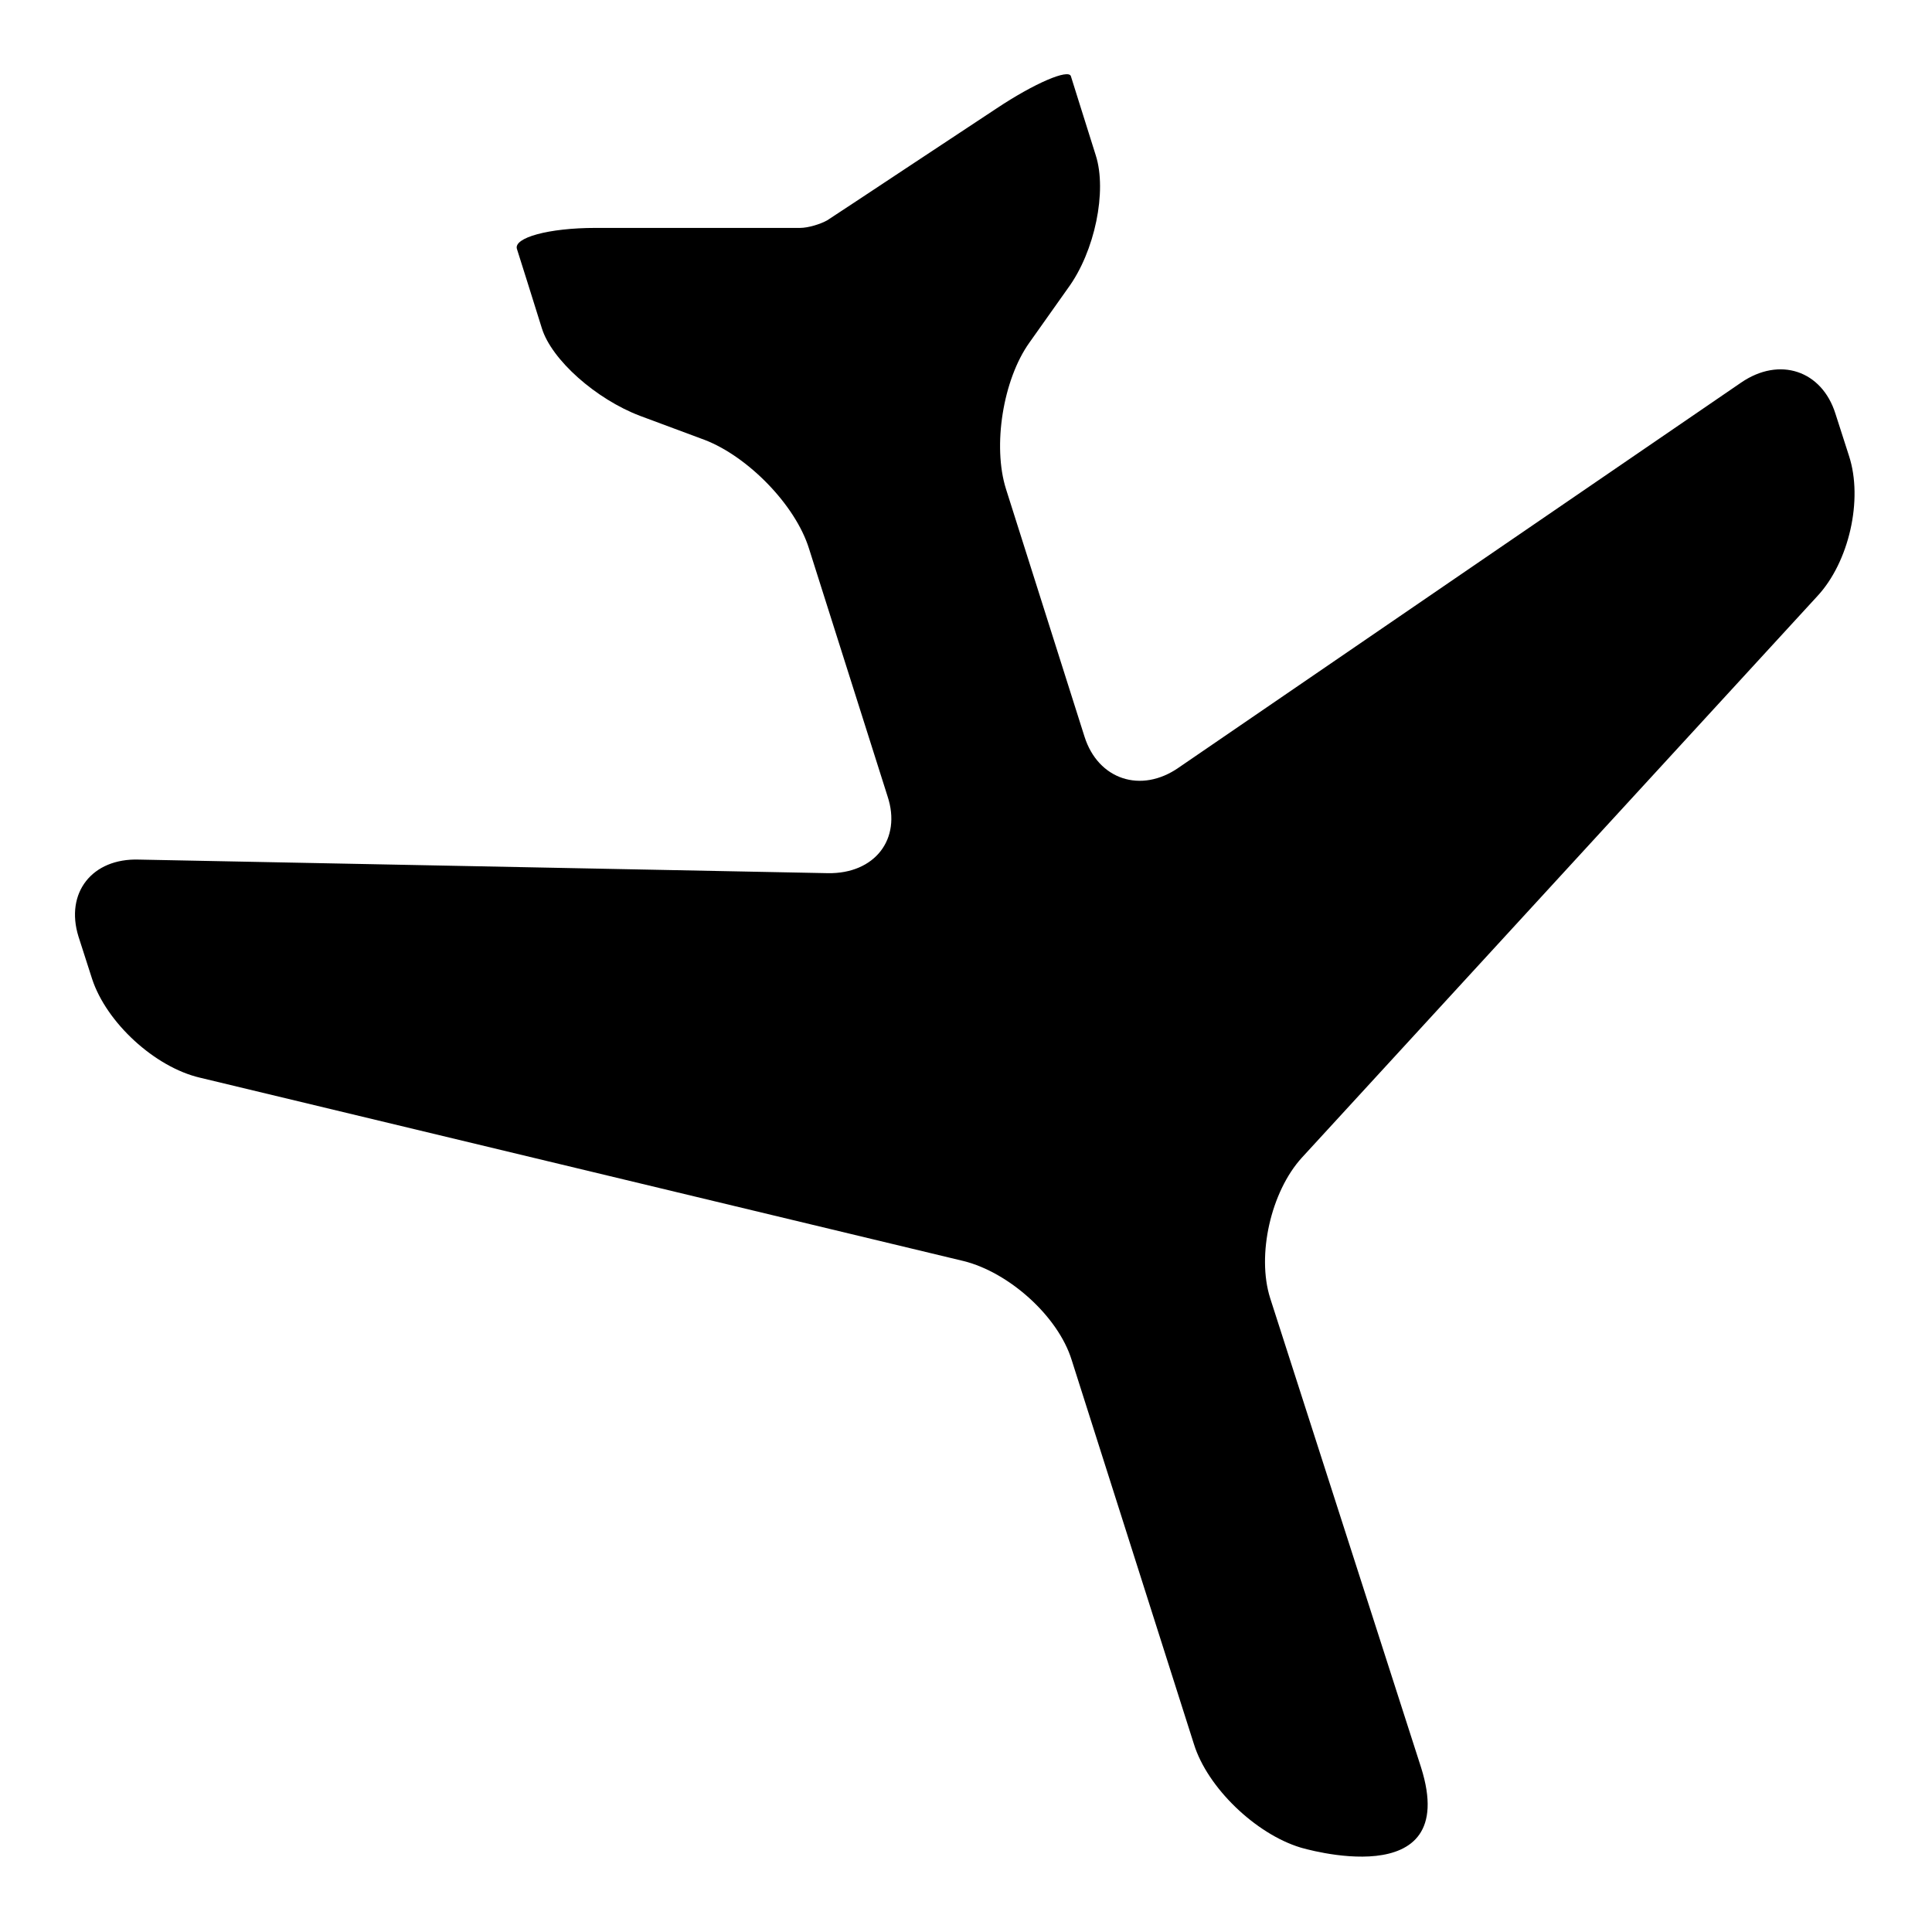 <?xml version="1.0" encoding="utf-8"?>
<!-- Svg Vector Icons : http://www.onlinewebfonts.com/icon -->
<!DOCTYPE svg PUBLIC "-//W3C//DTD SVG 1.1//EN" "http://www.w3.org/Graphics/SVG/1.1/DTD/svg11.dtd">
<svg version="1.1" xmlns="http://www.w3.org/2000/svg" xmlns:xlink="http://www.w3.org/1999/xlink" x="0px" y="0px" viewBox="0 0 256 256" enable-background="new 0 0 256 256" xml:space="preserve">
<g><g><path fill="#000000" d="M188.3,234.2c5.4,17.1-16,10.6-16,10.6c-5.9-1.8-12.3-7.9-14.1-13.7L142,180.2c-1.8-5.8-8.3-11.6-14.3-13.1L26.5,142.8c-6-1.4-12.4-7.3-14.3-13.1l-1.8-5.6c-1.8-5.8,1.8-10.4,8-10.2l91.3,1.8c6.2,0.1,9.8-4.5,7.9-10.2l-10.4-32.8c-1.8-5.8-8.1-12.2-13.8-14.4l-8.6-3.2c-5.8-2.2-11.7-7.4-13-11.6c-1.3-4.2-2.8-8.9-3.3-10.5c-0.5-1.5,4.2-2.8,10.4-2.8l13.8,0c6.2,0,12.2,0,13.3,0c1.1,0,2.7-0.5,3.6-1c0.9-0.6,5.8-3.8,10.9-7.2l11.5-7.6c5.1-3.4,9.6-5.3,9.9-4.3c0.3,1,1.8,5.7,3.3,10.5c1.5,4.7-0.1,12.7-3.7,17.6l-5.1,7.2c-3.5,4.9-4.9,13.7-3.1,19.4l10.4,32.8c1.8,5.7,7.5,7.6,12.5,4.1l74.5-51c5.1-3.5,10.7-1.6,12.5,4.1l1.8,5.6c1.9,5.8,0,14.1-4.2,18.6l-68.3,74.4c-4.1,4.5-6,12.9-4.2,18.6L188.3,234.2z"/></g></g>
</svg>